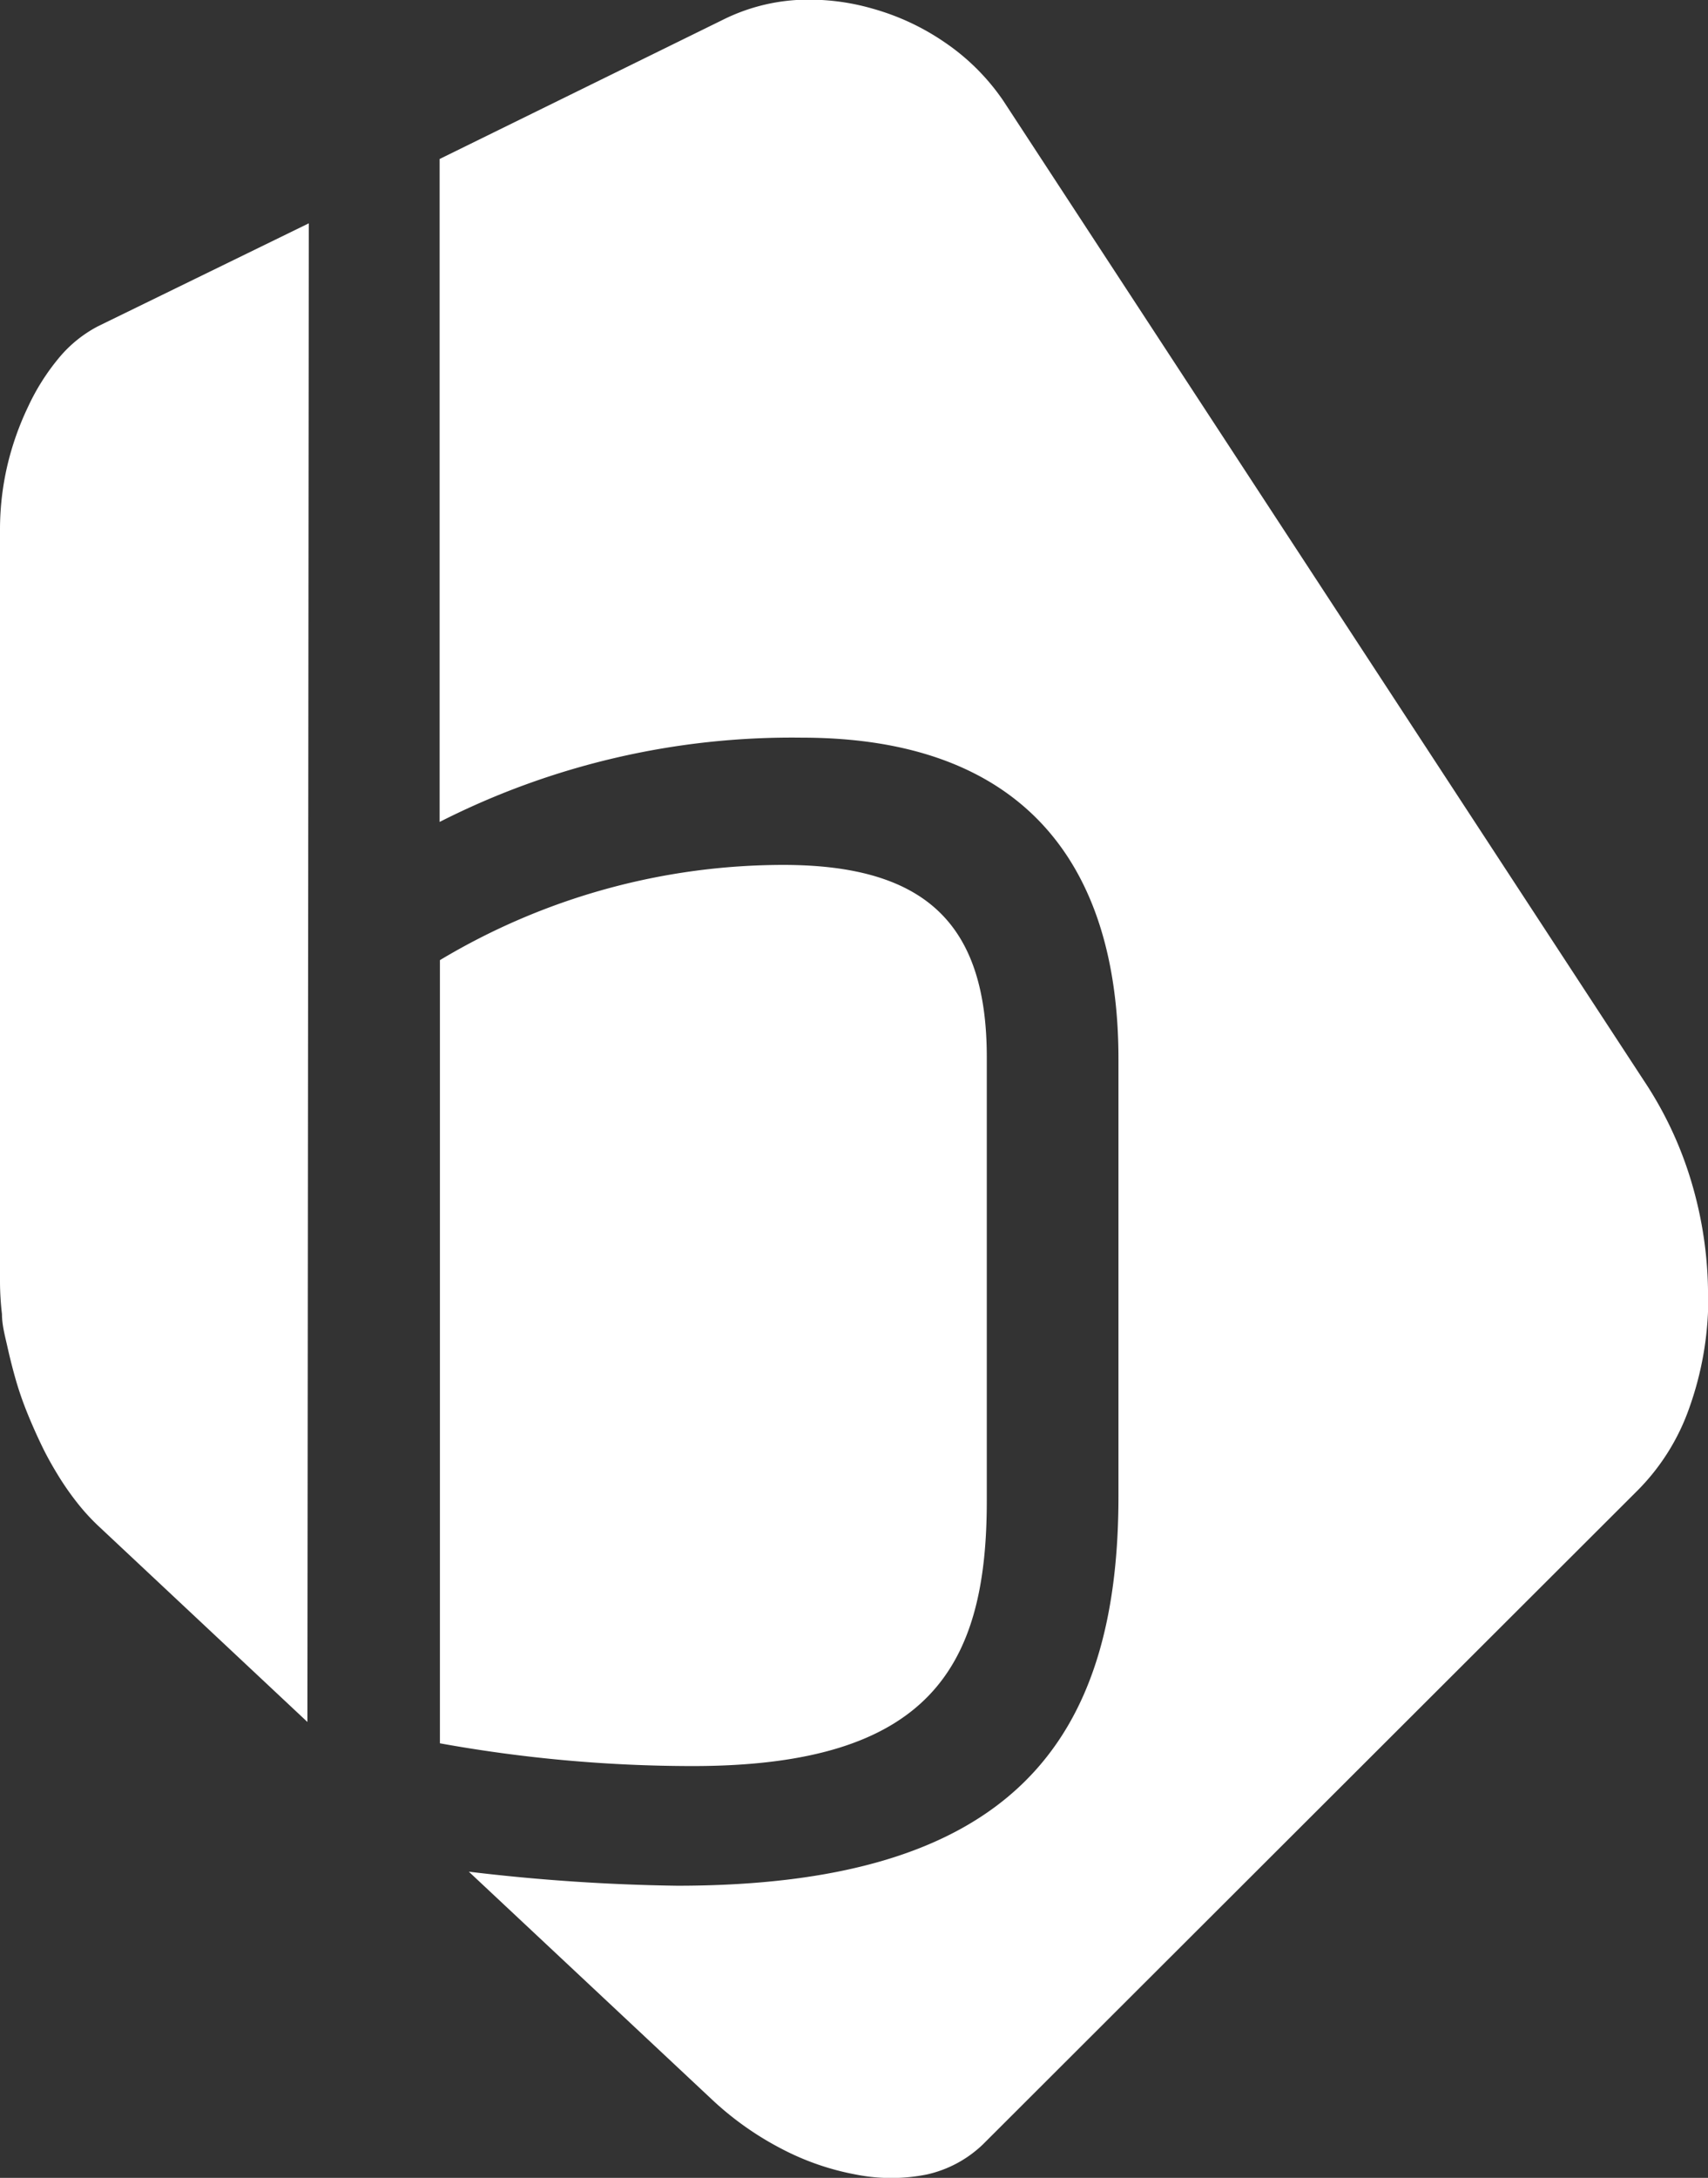 <svg xmlns="http://www.w3.org/2000/svg" viewBox="0 0 60.84 77.53"><rect x="0" y="0" width="60.84" height="77.53" fill="#333333" stroke="none"/><defs><style>.cls-1{fill:#fff;}</style></defs><title>Bavaria-Towers-Logo-weiss</title><g id="Ebene_2" data-name="Ebene 2"><g id="Ebene_1-2" data-name="Ebene 1"><path class="cls-1" d="M27.92,30.79a23.82,23.82,0,0,0-12.25,3.39V62.06a50.72,50.72,0,0,0,9,.81c8.46,0,10.48-3.55,10.48-9.43V37.64c0-4.67-2.1-6.85-7.25-6.85M11,7.95,3.5,11.61a4.53,4.53,0,0,0-1.4,1.13A7.91,7.91,0,0,0,1,14.48a10.32,10.32,0,0,0-.74,2.1A10.06,10.06,0,0,0,0,18.84L0,45.63a10.09,10.09,0,0,0,.07,1.15c0,.39.11.79.2,1.19s.19.8.31,1.21.26.8.42,1.19.33.77.51,1.14.38.72.59,1.06a10.12,10.12,0,0,0,.66.94,7.53,7.53,0,0,0,.72.79l7.47,7ZM60.84,46.34a14.11,14.11,0,0,0-.54-4.09,13.37,13.37,0,0,0-1.75-3.79L35.74,3.59a7.86,7.86,0,0,0-2.07-2.07A8.63,8.63,0,0,0,31.09.31,8.14,8.14,0,0,0,28.37,0a6.82,6.82,0,0,0-2.53.66l-10.18,5v23.6a27.69,27.69,0,0,1,12.9-3c7.9,0,11.28,4.51,11.28,11.44V53.27c0,8.79-3.87,13.86-15.72,13.86a69.75,69.75,0,0,1-7.42-.5l8.67,8.12a11.06,11.06,0,0,0,2.46,1.74,9.38,9.38,0,0,0,2.65.92,6.46,6.46,0,0,0,2.53,0,4.2,4.2,0,0,0,2-1.07L58.31,53.08a7.83,7.83,0,0,0,1.86-2.95,11.61,11.61,0,0,0,.68-3.8"/></g></g></svg>